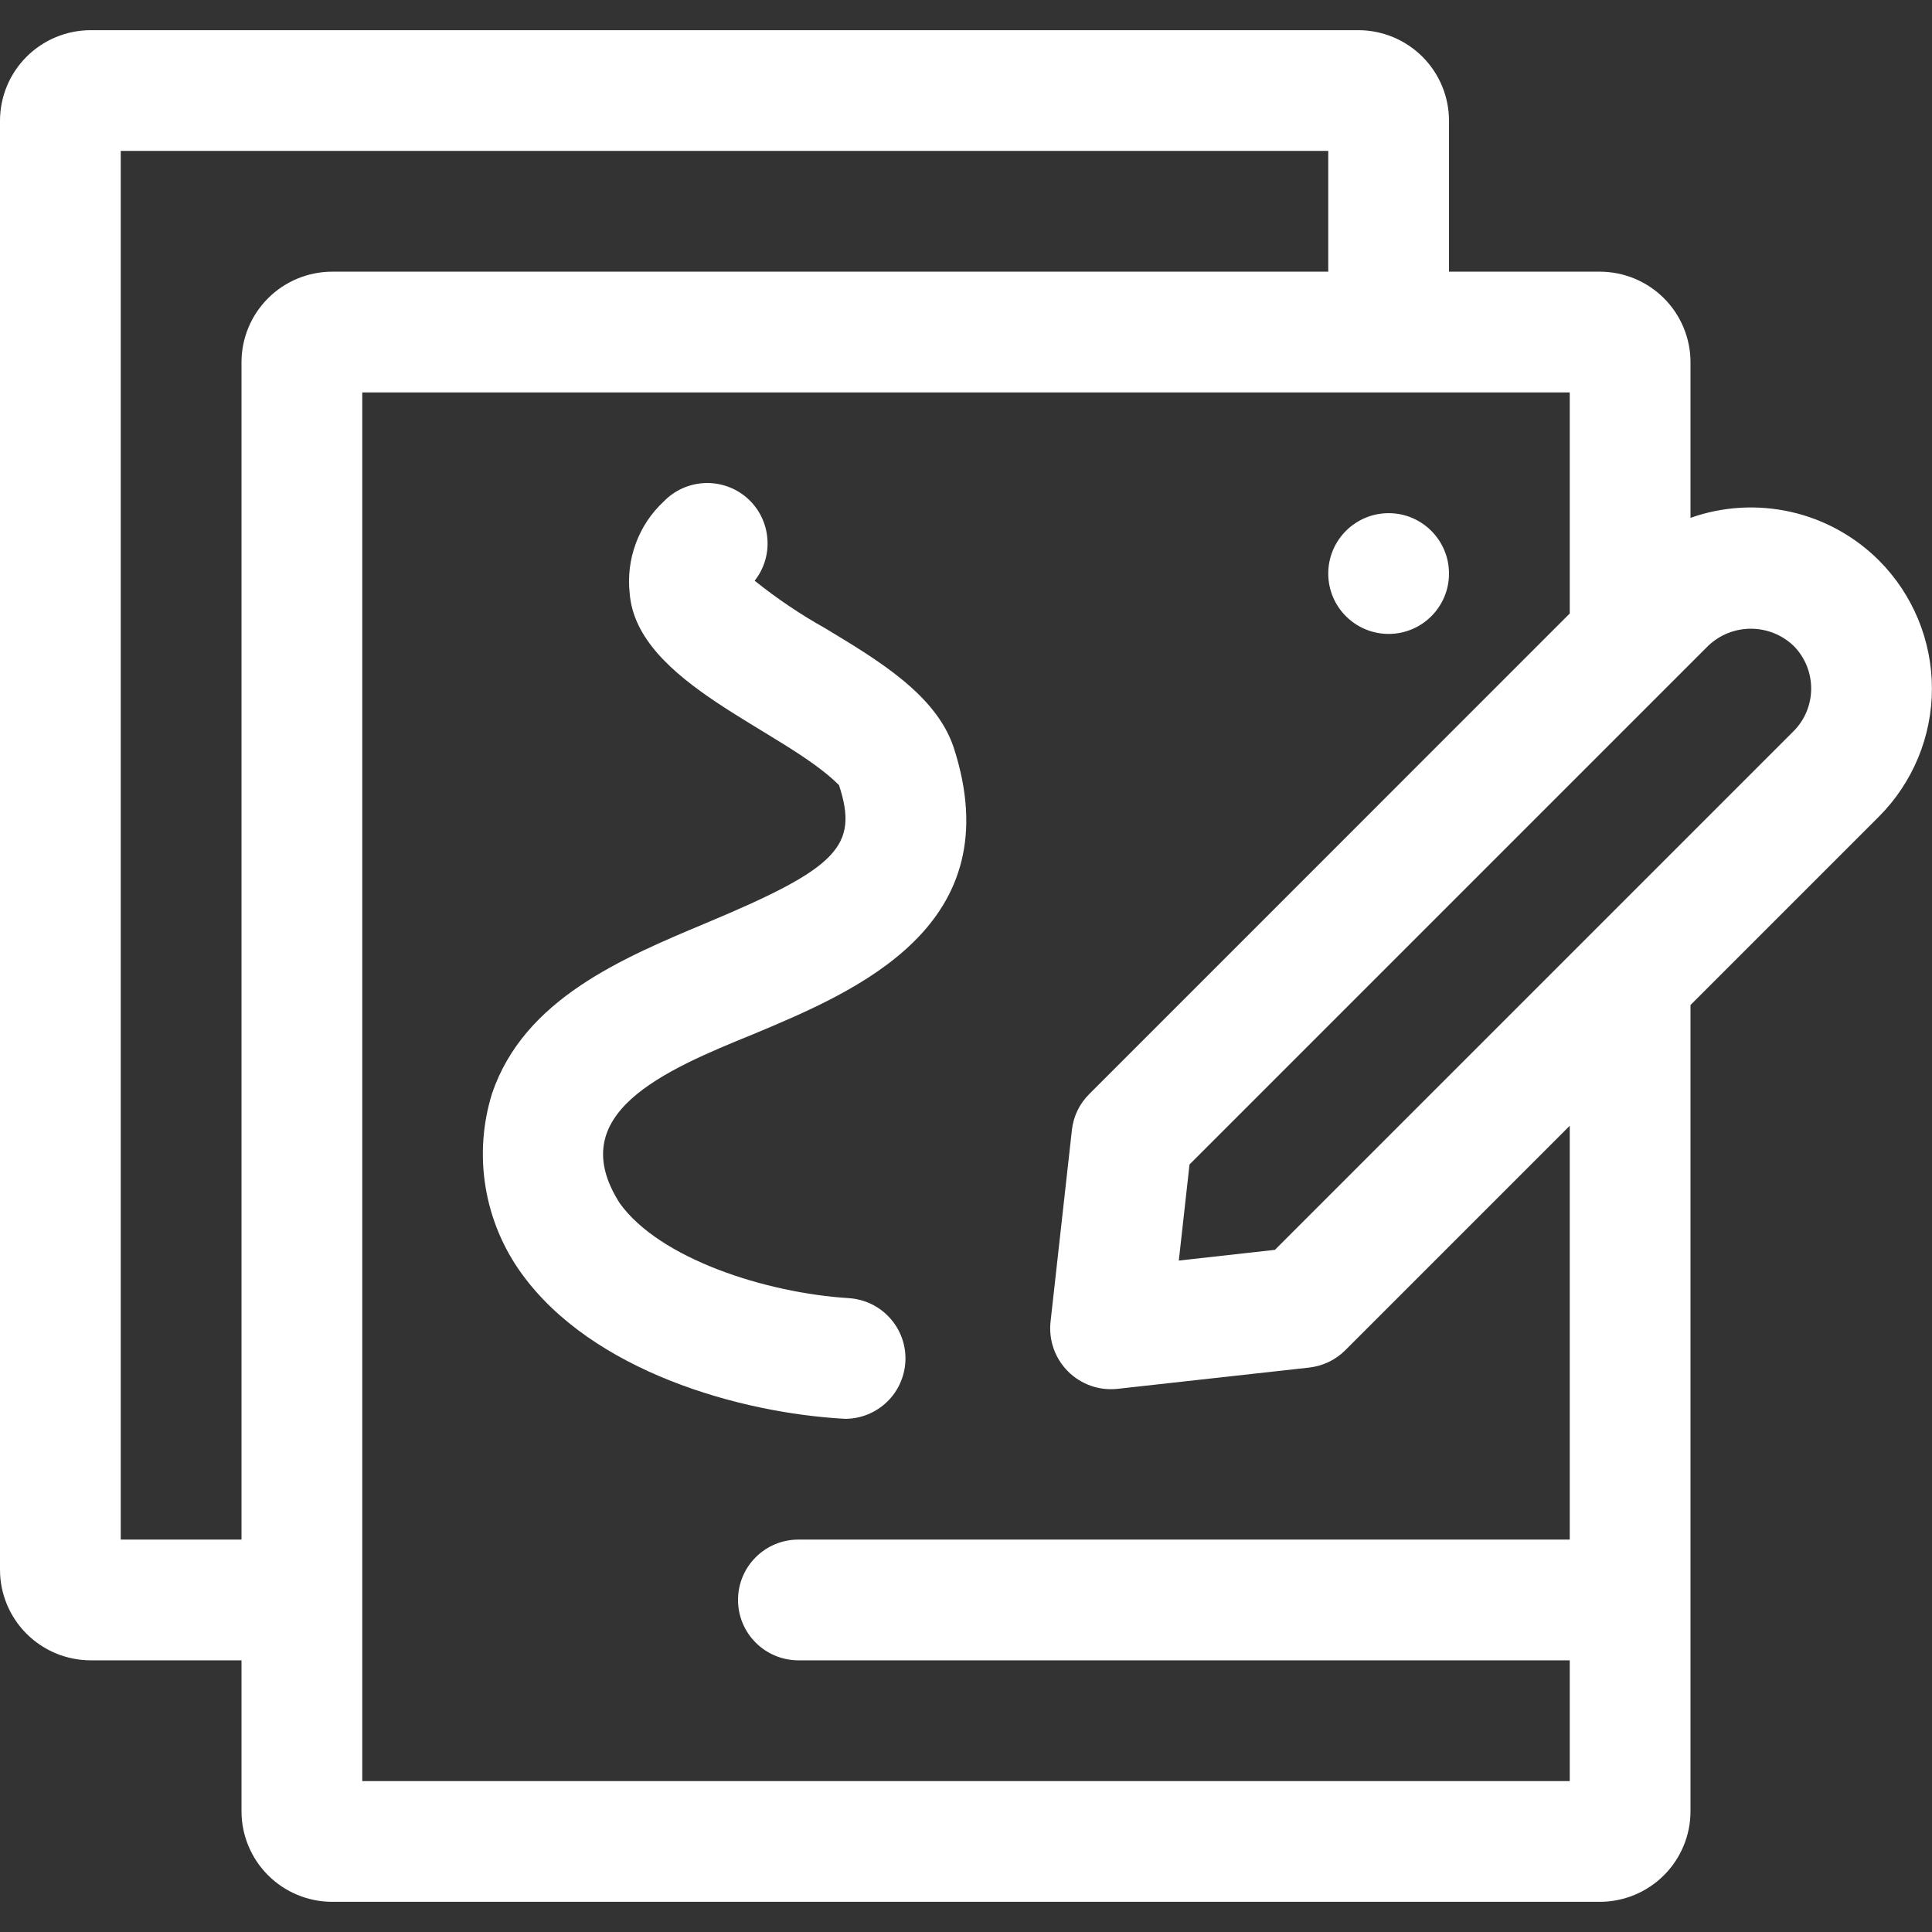 <svg width="26" height="26" viewBox="0 0 26 26" fill="none" xmlns="http://www.w3.org/2000/svg">
<rect x="0" y="0" width="26" height="26" fill="#333333" stroke="none"/>
<path d="M25.286 7.542C24.96 7.217 24.549 6.99 24.101 6.889C23.652 6.788 23.184 6.815 22.75 6.969V4.875C22.75 4.552 22.621 4.242 22.393 4.014C22.164 3.785 21.854 3.657 21.531 3.656H19.5V1.625C19.5 1.302 19.371 0.992 19.143 0.764C18.914 0.535 18.604 0.407 18.281 0.406H1.219C0.896 0.407 0.586 0.535 0.357 0.764C0.129 0.992 0 1.302 0 1.625V21.125C0 21.448 0.129 21.758 0.357 21.986C0.586 22.215 0.896 22.343 1.219 22.344H3.25V24.375C3.25 24.698 3.379 25.008 3.607 25.236C3.836 25.465 4.146 25.593 4.469 25.594H21.531C21.854 25.593 22.164 25.465 22.393 25.236C22.621 25.008 22.75 24.698 22.75 24.375V13.525L25.286 10.989C25.742 10.532 25.999 9.912 25.999 9.266C25.999 8.619 25.742 7.999 25.286 7.542ZM1.625 20.719V2.031H17.875V3.656H4.469C4.146 3.657 3.836 3.785 3.607 4.014C3.379 4.242 3.25 4.552 3.25 4.875V20.719H1.625ZM21.125 20.719H10.744C10.529 20.719 10.322 20.804 10.17 20.957C10.017 21.109 9.932 21.316 9.932 21.531C9.932 21.747 10.017 21.953 10.17 22.106C10.322 22.258 10.529 22.344 10.744 22.344H21.125V23.969H4.875V5.281H21.125V8.256L14.658 14.724C14.527 14.854 14.445 15.025 14.425 15.208L14.137 17.794C14.125 17.915 14.14 18.037 14.18 18.151C14.221 18.266 14.287 18.37 14.373 18.456C14.459 18.542 14.562 18.607 14.677 18.648C14.791 18.689 14.914 18.703 15.034 18.691L17.619 18.404C17.803 18.383 17.974 18.301 18.104 18.171L21.125 15.15L21.125 20.719ZM24.137 9.84L17.157 16.82L15.864 16.964L16.008 15.671L22.988 8.691C23.143 8.543 23.349 8.461 23.562 8.461C23.776 8.461 23.982 8.543 24.137 8.691C24.289 8.844 24.374 9.05 24.374 9.266C24.374 9.481 24.289 9.688 24.137 9.84Z" fill="white"/>
<path d="M11.1 8.452C10.768 8.266 10.452 8.053 10.156 7.815C10.285 7.652 10.346 7.444 10.326 7.237C10.307 7.029 10.209 6.837 10.052 6.7C9.895 6.563 9.691 6.492 9.483 6.501C9.275 6.51 9.078 6.598 8.933 6.748C8.765 6.904 8.636 7.097 8.557 7.312C8.477 7.527 8.449 7.758 8.474 7.985C8.57 9.197 10.555 9.824 11.291 10.566C11.559 11.385 11.277 11.679 9.514 12.417C8.361 12.9 7.053 13.448 6.622 14.715C6.495 15.124 6.465 15.556 6.535 15.978C6.605 16.4 6.772 16.799 7.024 17.145C7.974 18.454 9.953 19.017 11.374 19.094C11.585 19.094 11.787 19.011 11.939 18.864C12.09 18.718 12.178 18.517 12.185 18.307C12.192 18.096 12.116 17.891 11.974 17.735C11.832 17.578 11.635 17.484 11.424 17.47C10.298 17.399 8.878 16.938 8.342 16.195C7.569 14.99 8.929 14.408 10.141 13.916C11.527 13.336 13.621 12.459 12.831 10.049C12.59 9.349 11.832 8.893 11.1 8.452Z" fill="white"/>
<path d="M18.688 8.531C19.136 8.531 19.5 8.167 19.5 7.719C19.5 7.27 19.136 6.906 18.688 6.906C18.239 6.906 17.875 7.27 17.875 7.719C17.875 8.167 18.239 8.531 18.688 8.531Z" fill="white"/>
</svg>
